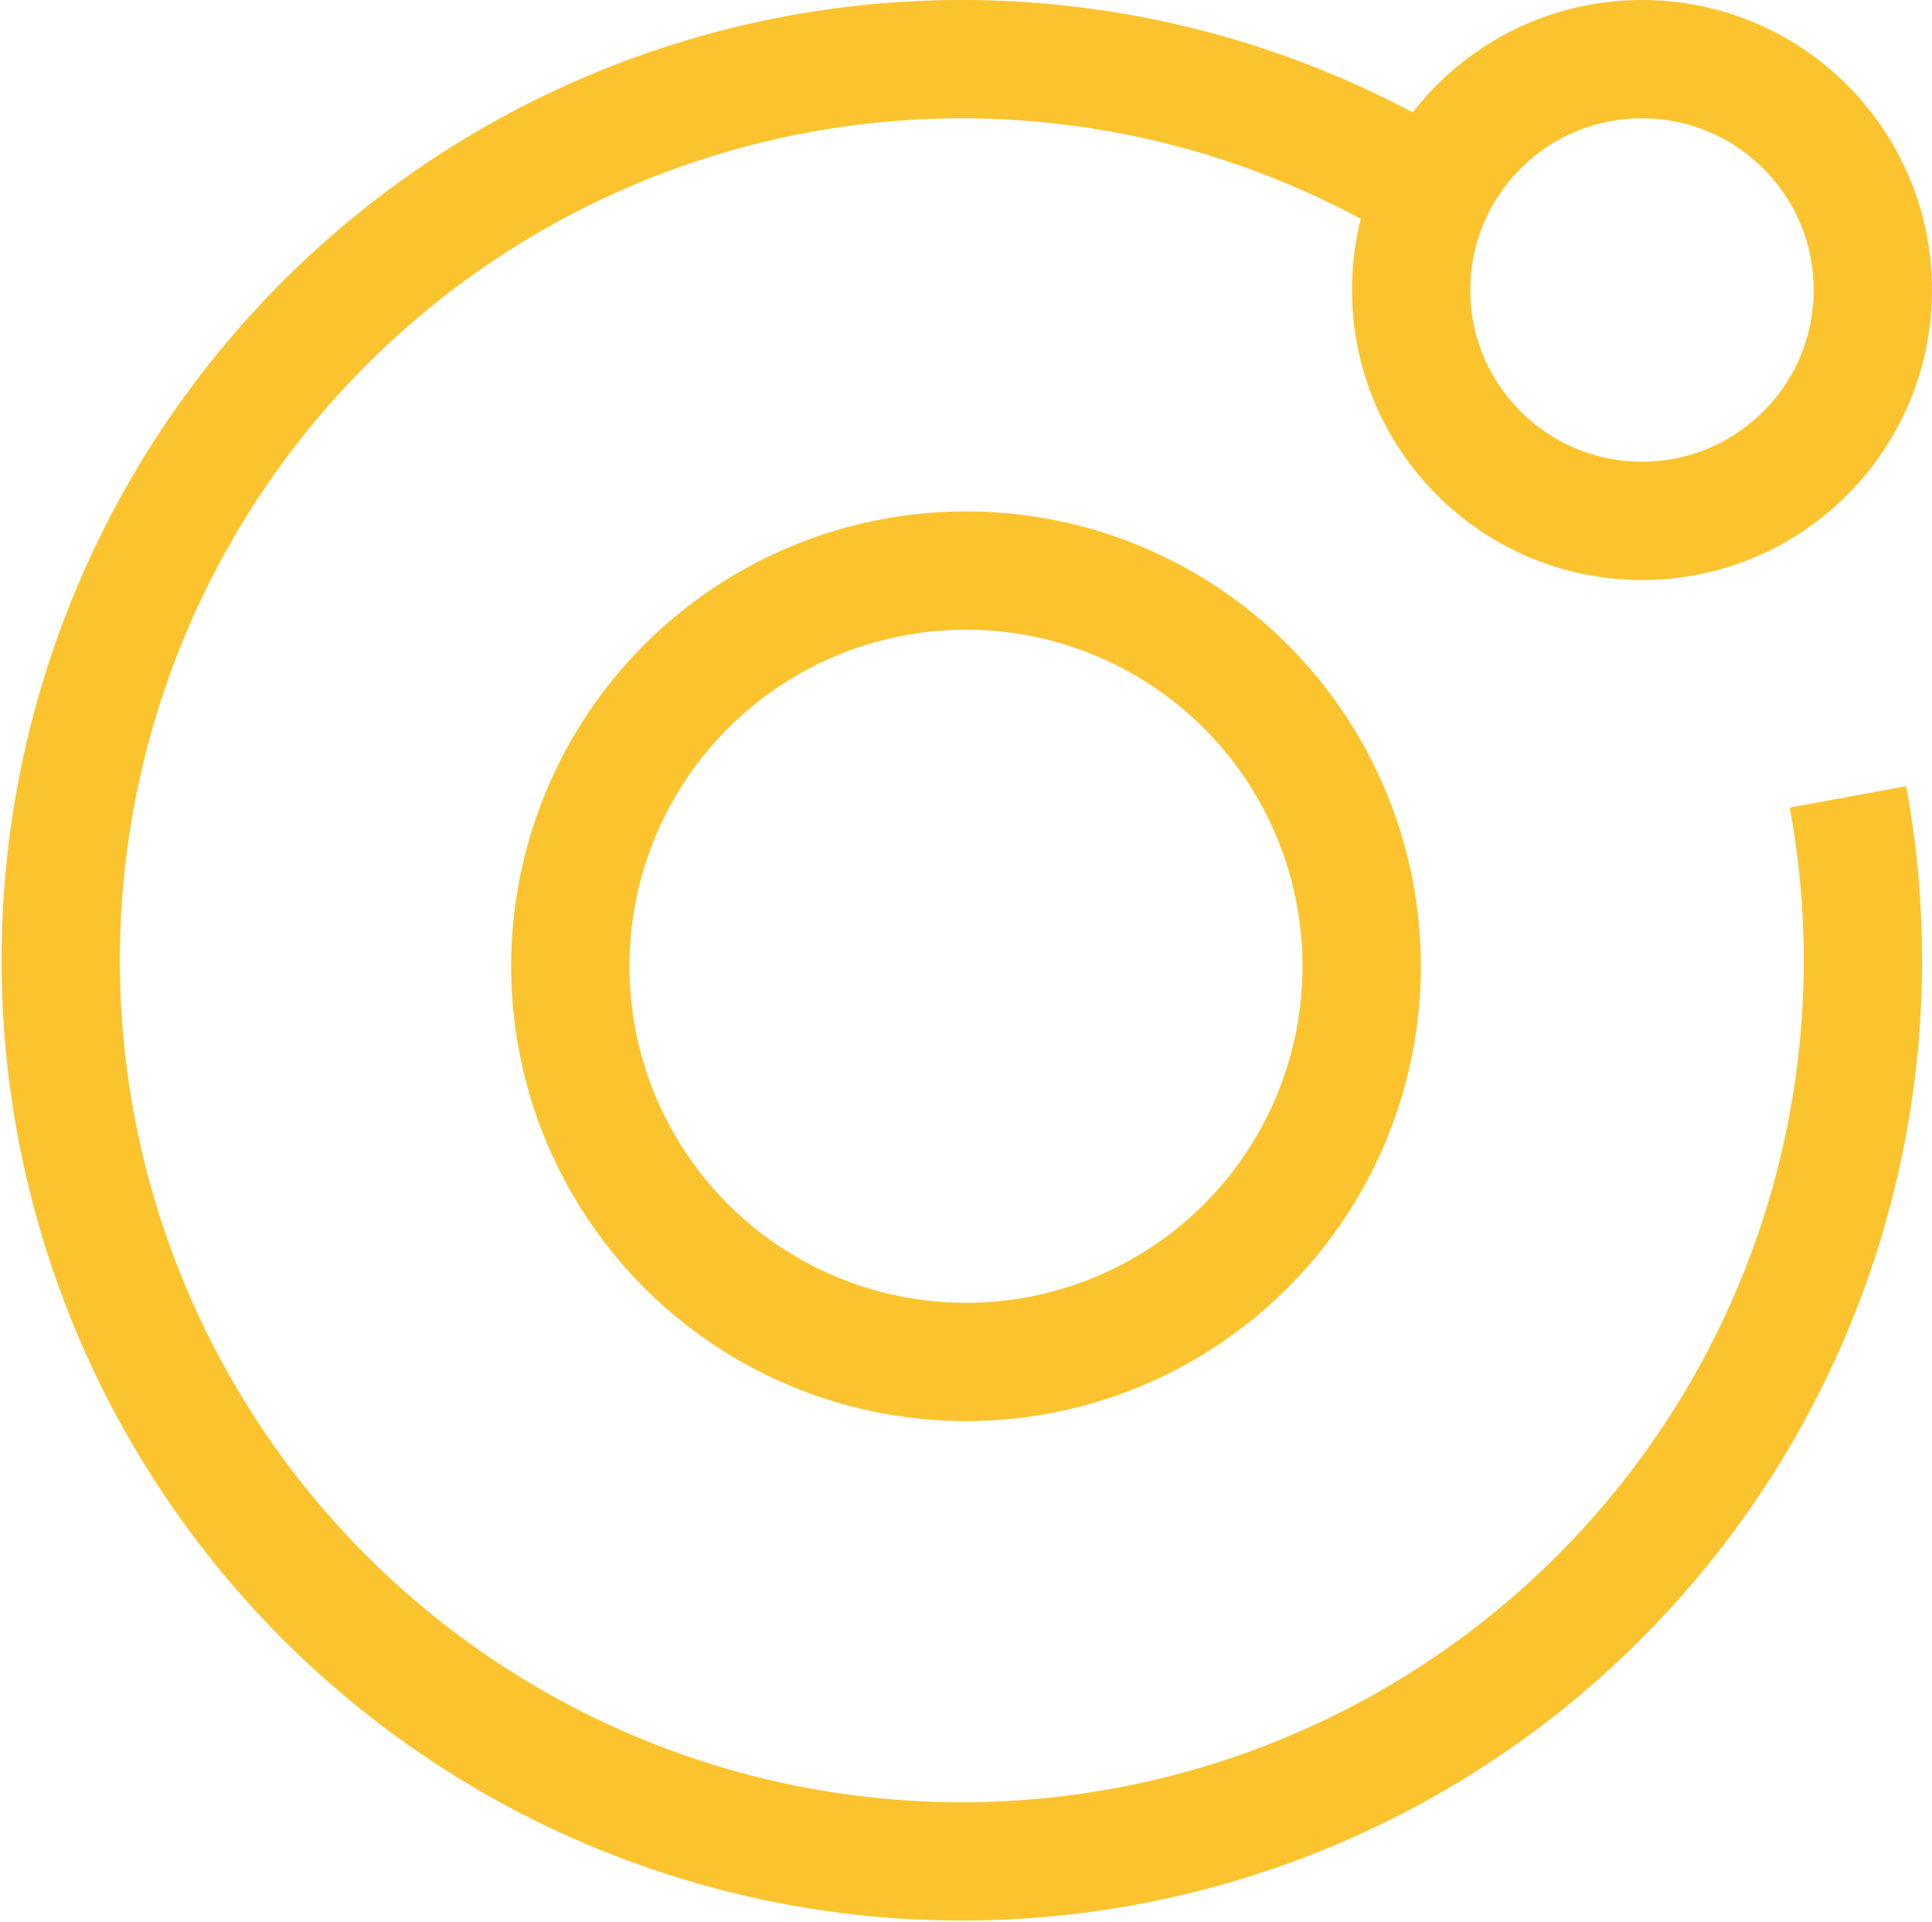 <svg xmlns="http://www.w3.org/2000/svg" width="32.658" height="32.482" viewBox="0 0 32.658 32.482">
  <g id="Group_26338" data-name="Group 26338" transform="translate(-974 -1720.141)">
    <circle id="Ellipse_12785" data-name="Ellipse 12785" cx="6.689" cy="6.689" r="6.689" transform="translate(983.64 1729.785)" fill="none" stroke="#fbc42e" stroke-linecap="square" stroke-width="2"/>
    <circle id="Ellipse_12787" data-name="Ellipse 12787" cx="3.902" cy="3.902" r="3.902" transform="translate(997.854 1721.141)" fill="none" stroke="#fbc42e" stroke-linecap="square" stroke-width="2"/>
    <path id="Path_74000" data-name="Path 74000" d="M31.238,13.47A15.232,15.232,0,1,1,23.786,2.99" transform="translate(974 1720.141)" fill="none" stroke="#fbc42e" stroke-width="2"/>
  </g>
</svg>
